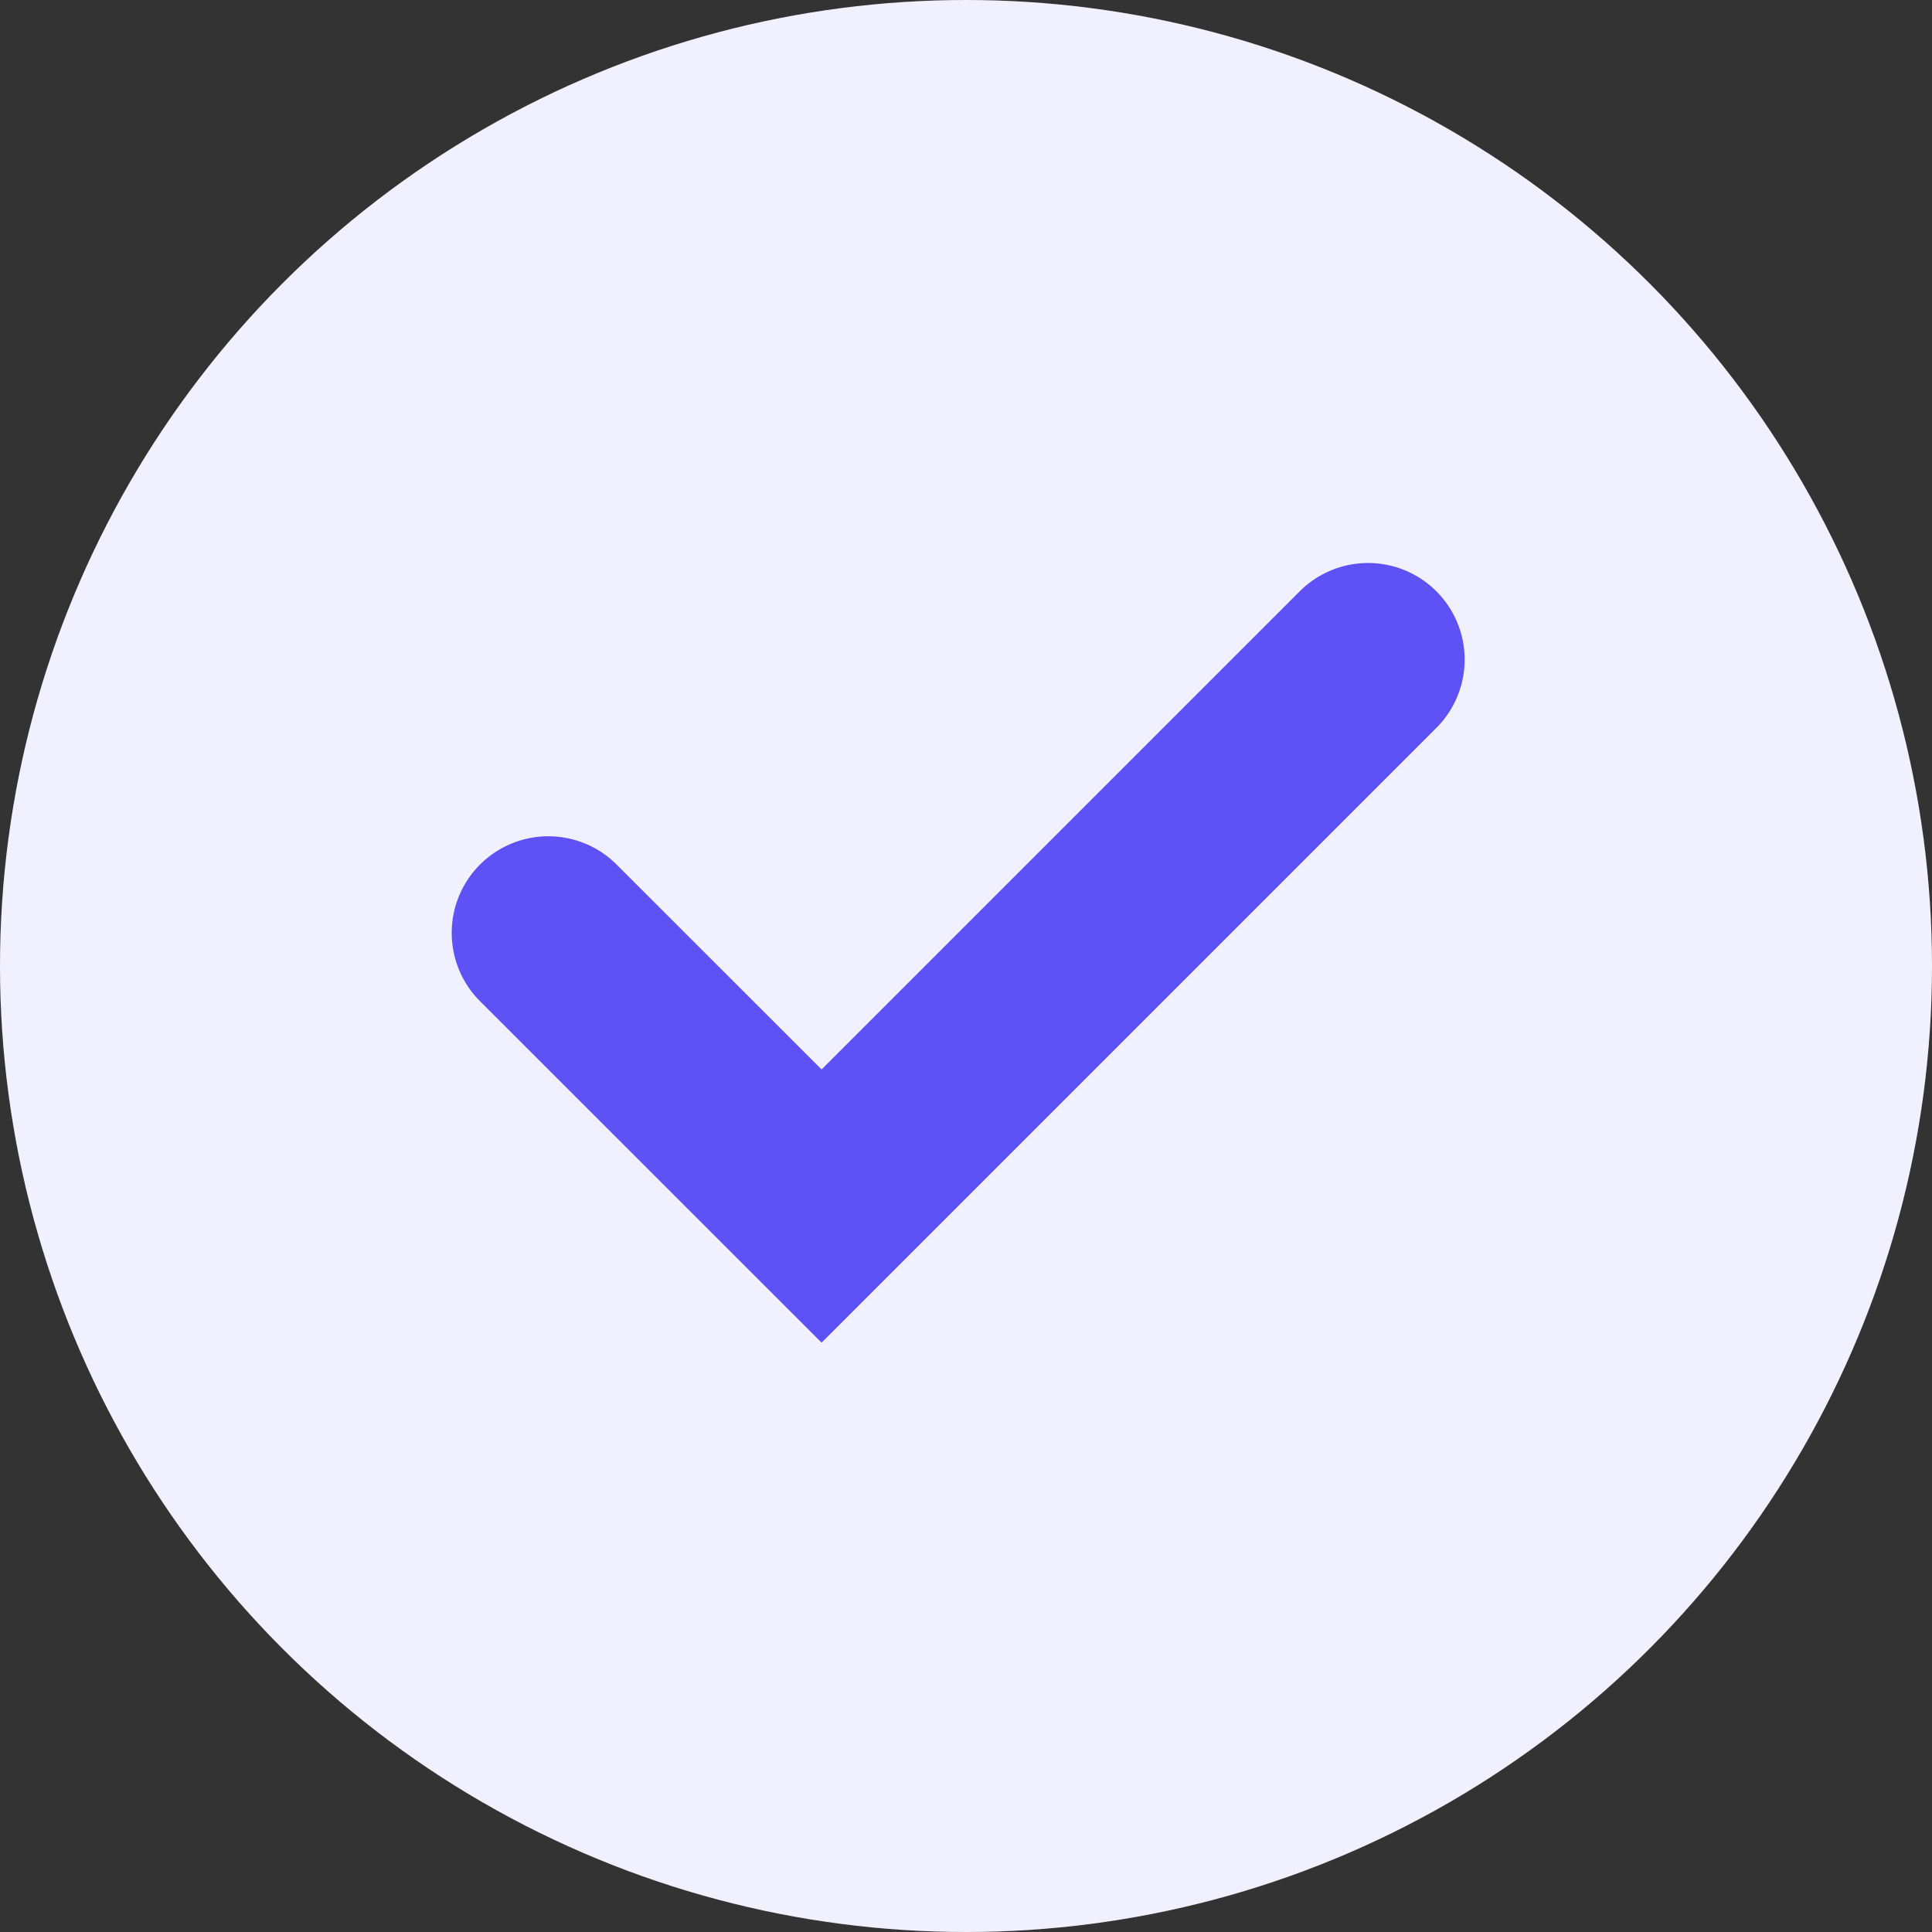 <svg width="20" height="20" viewBox="0 0 20 20" fill="none" xmlns="http://www.w3.org/2000/svg">
<rect x="0" y="0" width="20" height="20" fill="#333333" stroke="none"/>
<circle cx="10" cy="10" r="10" fill="white"/>
<circle cx="10" cy="10" r="10" fill="#4A46F3" fill-opacity="0.08"/>
<path d="M5.676 9.657L8.505 12.485L14.162 6.828" stroke="#5E51F5" stroke-width="2" stroke-linecap="round"/>
</svg>
